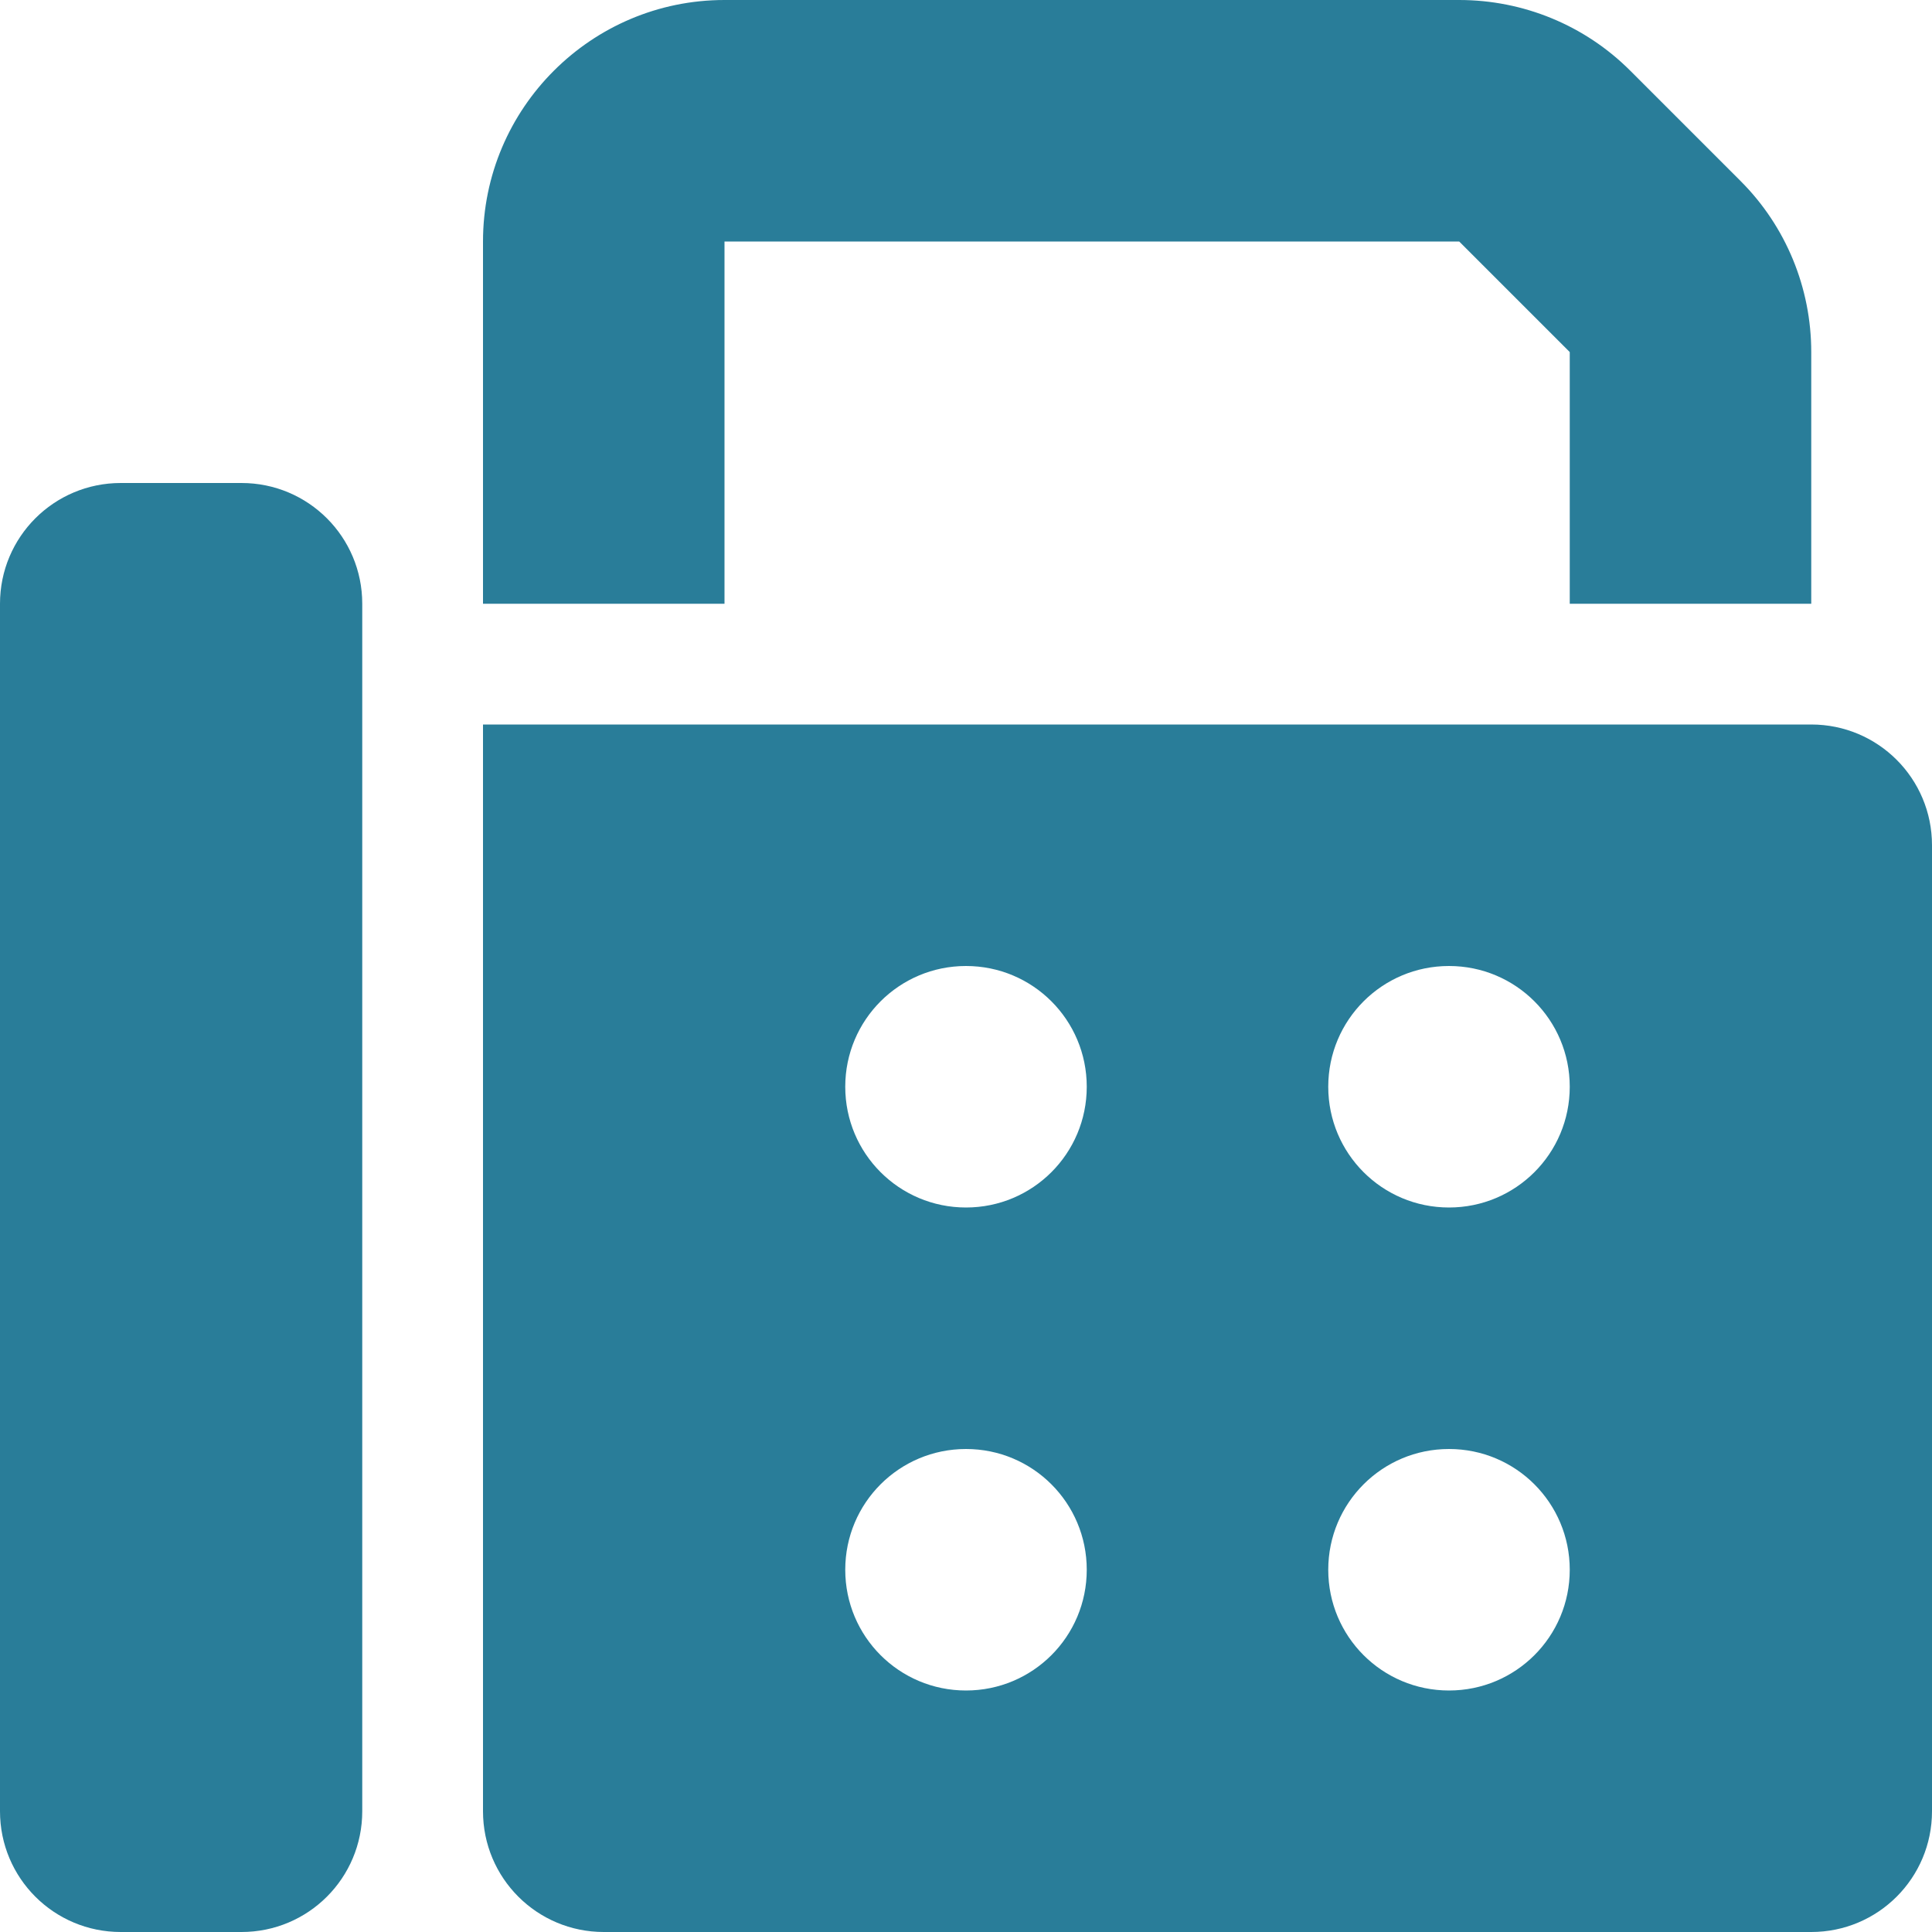 <?xml version="1.0" encoding="utf-8"?>
<!-- Generator: Adobe Illustrator 27.4.0, SVG Export Plug-In . SVG Version: 6.00 Build 0)  -->
<svg version="1.1" id="Layer_1" xmlns="http://www.w3.org/2000/svg" xmlns:xlink="http://www.w3.org/1999/xlink" x="0px" y="0px"
	 viewBox="0 0 512 512" style="enable-background:new 0 0 512 512;" xml:space="preserve">
<style type="text/css">
	.st0{fill:#297D99;}
</style>
<path class="st0" d="M128,64v96h64V64h194.7L416,93.3V160h64V93.3c0-17-6.7-33.3-18.7-45.3L432,18.7C420,6.7,403.7,0,386.7,0H192
	C156.7,0,128,28.7,128,64z M0,160v320c0,17.7,14.3,32,32,32h32c17.7,0,32-14.3,32-32V160c0-17.7-14.3-32-32-32H32
	C14.3,128,0,142.3,0,160z M480,192H128v288c0,17.7,14.3,32,32,32h320c17.7,0,32-14.3,32-32V224C512,206.3,497.7,192,480,192z
	 M256,256c17.7,0,32,14.3,32,32s-14.3,32-32,32s-32-14.3-32-32S238.3,256,256,256z M352,288c0-17.7,14.3-32,32-32s32,14.3,32,32
	s-14.3,32-32,32S352,305.7,352,288z M384,384c17.7,0,32,14.3,32,32s-14.3,32-32,32s-32-14.3-32-32S366.3,384,384,384z M224,416
	c0-17.7,14.3-32,32-32s32,14.3,32,32s-14.3,32-32,32S224,433.7,224,416z"/>
</svg>

